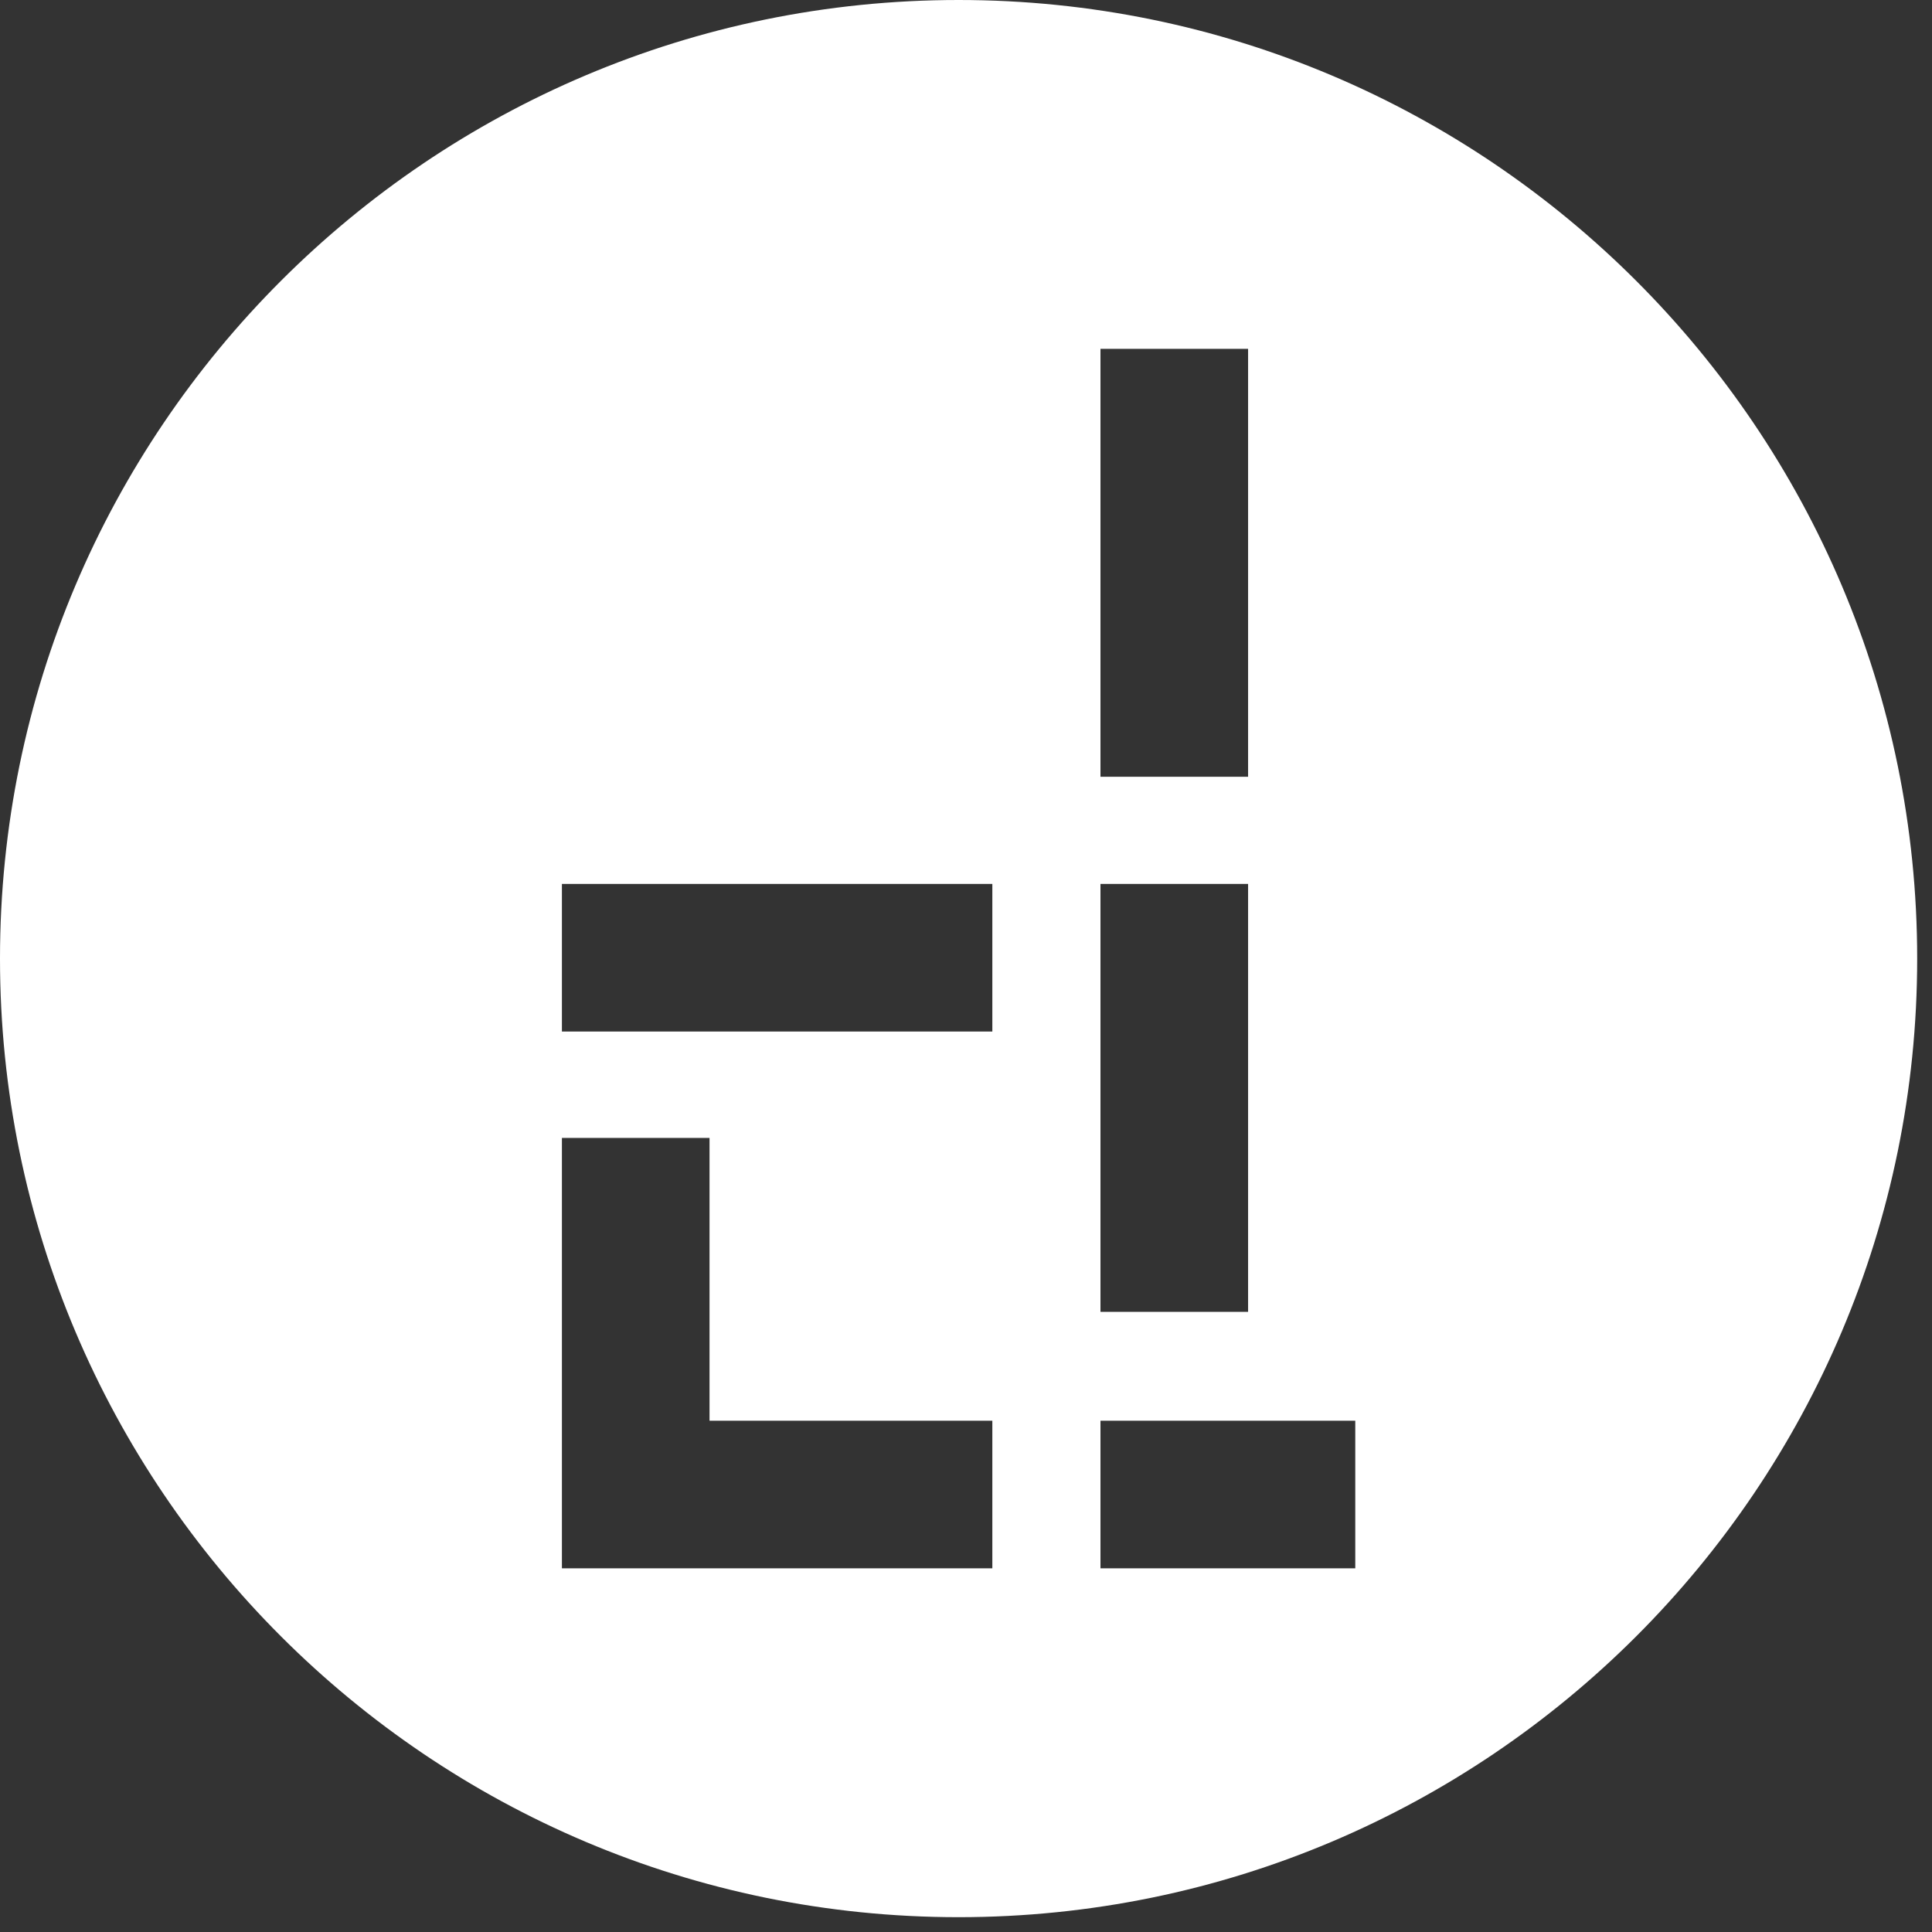 <?xml version="1.0" encoding="UTF-8" standalone="no"?><!DOCTYPE svg PUBLIC "-//W3C//DTD SVG 1.1//EN" "http://www.w3.org/Graphics/SVG/1.1/DTD/svg11.dtd"><svg width="103px" height="103px" version="1.1" xmlns="http://www.w3.org/2000/svg" xmlns:xlink="http://www.w3.org/1999/xlink" xml:space="preserve" xmlns:serif="http://www.serif.com/" style="fill-rule:evenodd;clip-rule:evenodd;stroke-linejoin:round;stroke-miterlimit:2;"><rect width="100%" height="100%" fill="#333333" stroke="none"/><path d="M51.105,0C79.31,0 102.21,22.899 102.21,51.105C102.21,79.31 79.31,102.21 51.105,102.21C22.899,102.21 0,79.31 0,51.105C0,22.899 22.899,0 51.105,0ZM37.827,75.742L37.827,60.665L29.957,60.665L29.957,83.612L52.904,83.612L52.904,75.742L37.827,75.742ZM72.253,83.612L72.253,75.742L58.669,75.742L58.669,83.612L72.253,83.612ZM29.957,47.124L29.957,54.994L52.904,54.994L52.904,47.124L29.957,47.124ZM66.539,18.597L58.669,18.597L58.669,41.411L66.539,41.411L66.539,18.597ZM66.539,47.124L58.669,47.124L58.669,69.937L66.539,69.937L66.539,47.124Z" style="fill:#fff;"/></svg>